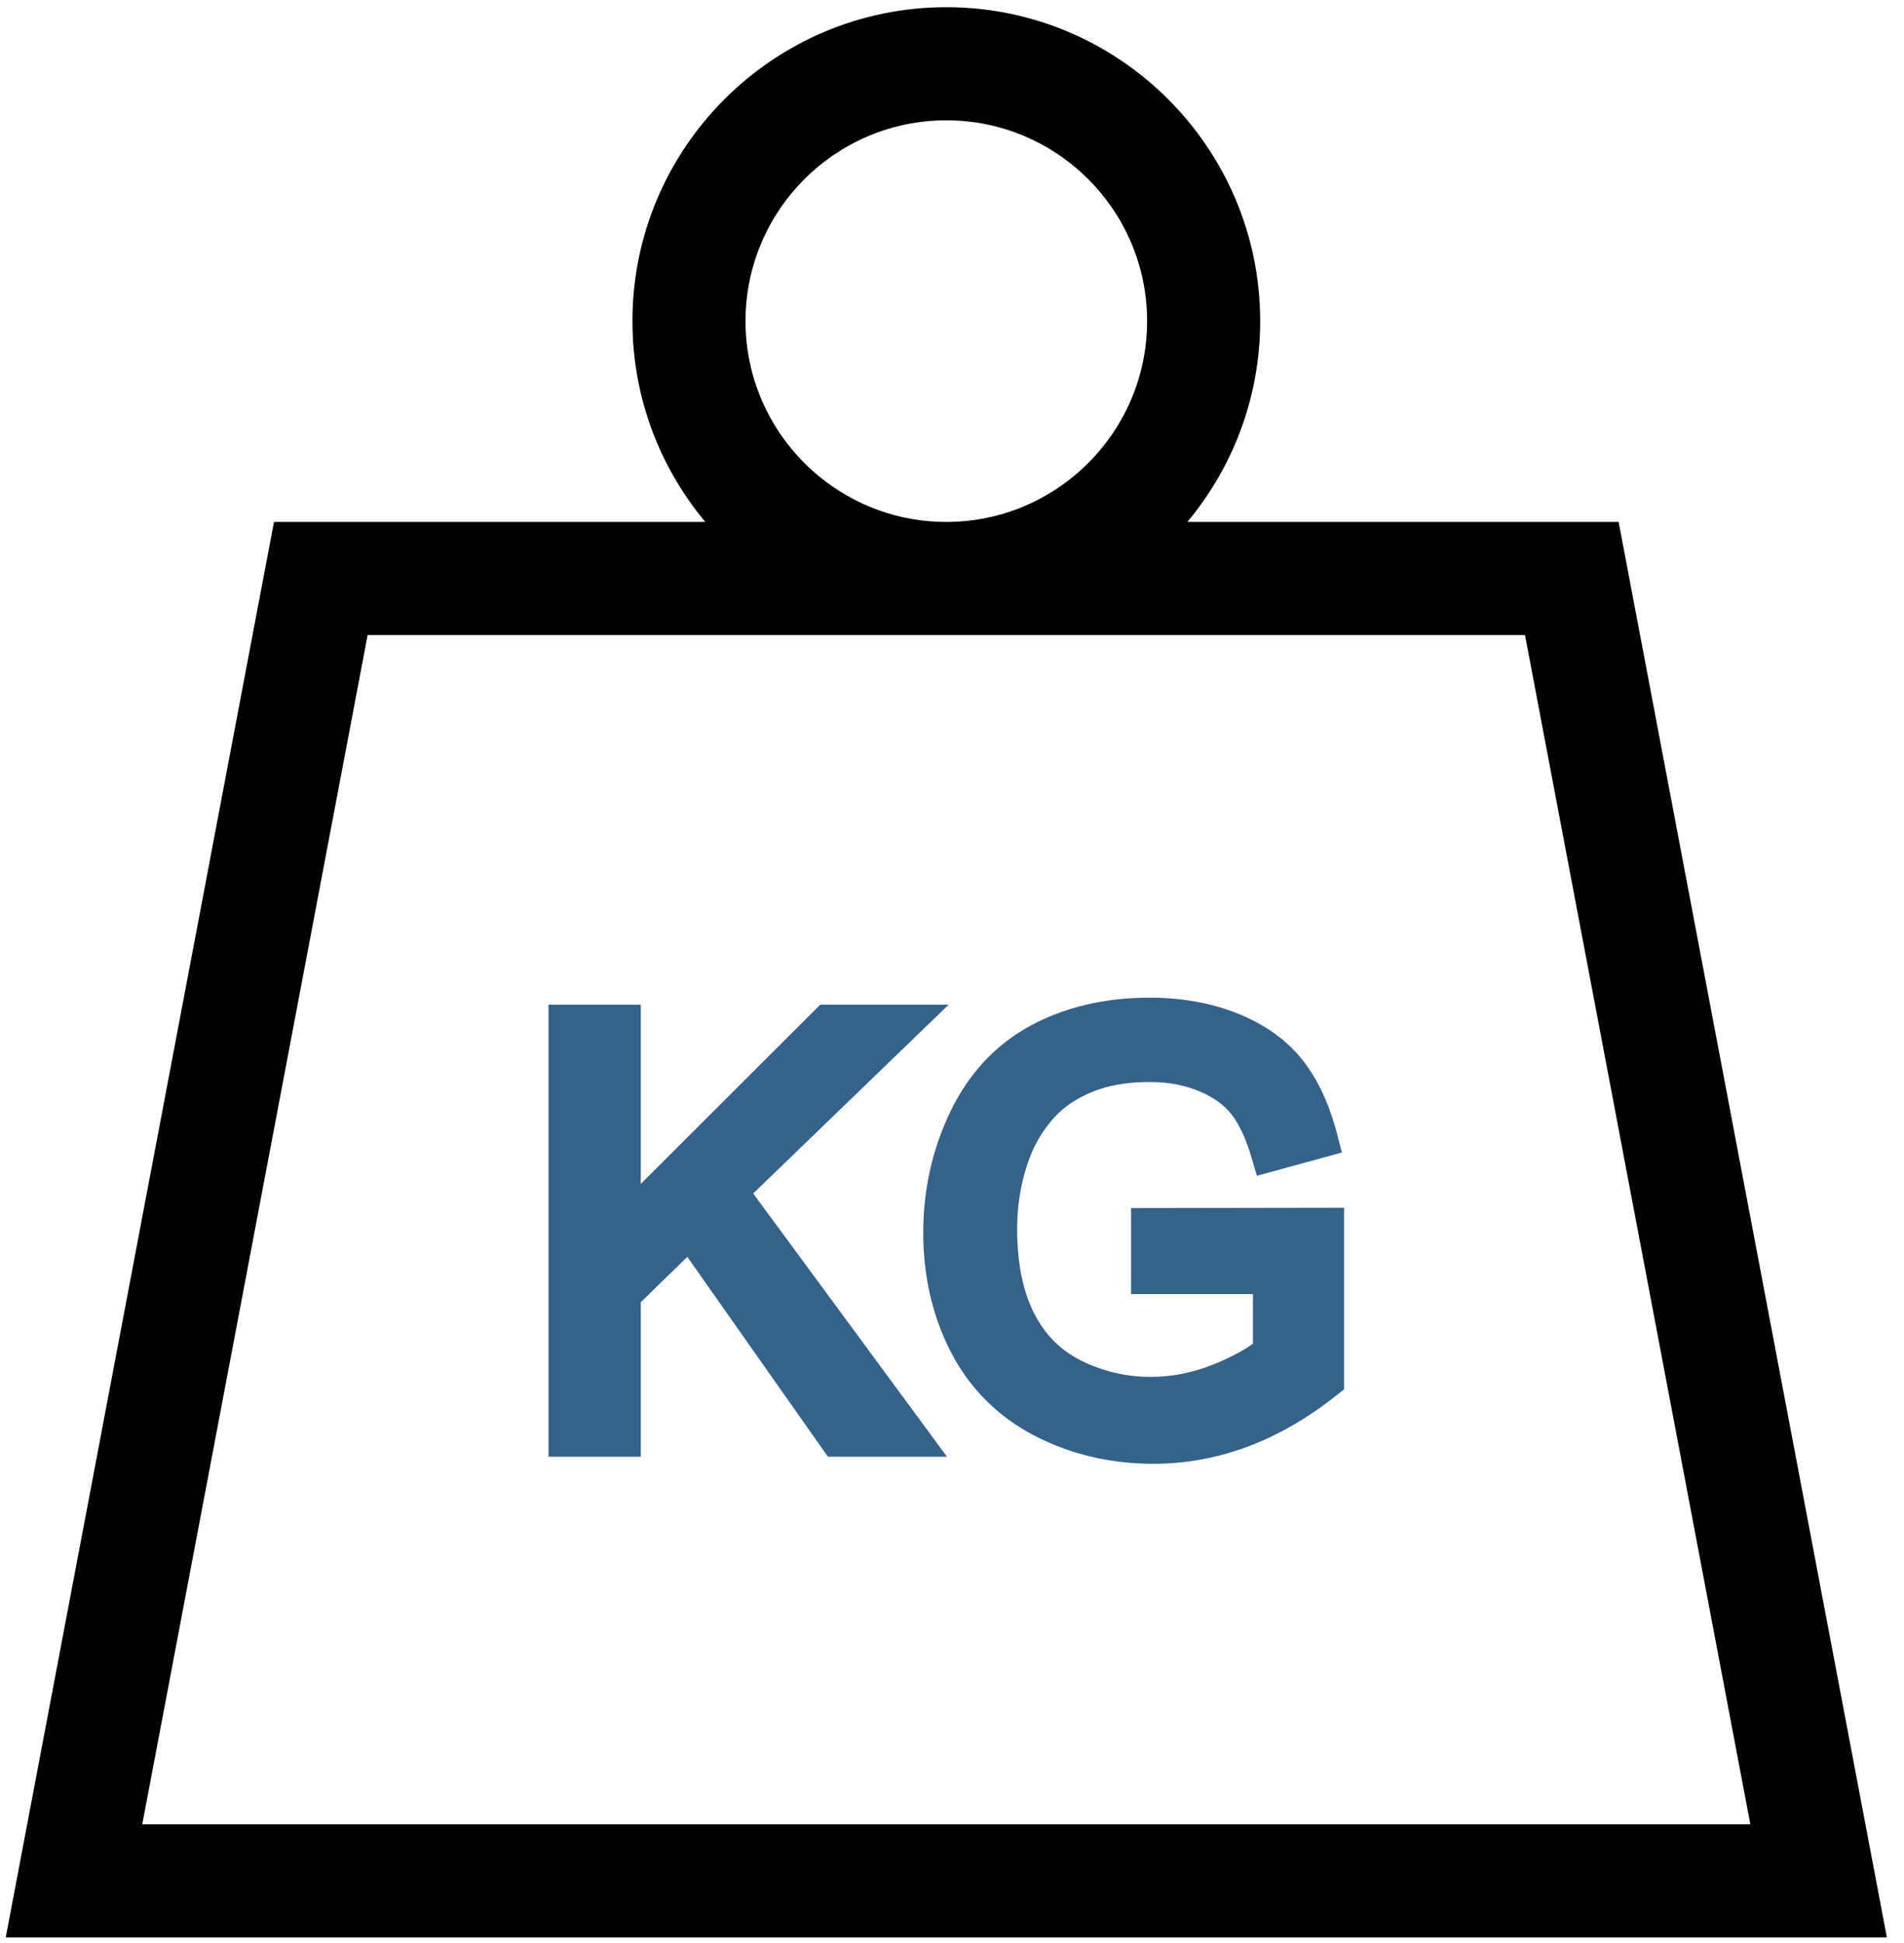 <svg width="49" height="50" viewBox="0 0 49 50" fill="none" xmlns="http://www.w3.org/2000/svg">
<path d="M41.656 13.431H30.557C31.726 12.029 32.431 10.227 32.431 8.263C32.431 3.809 28.808 0.185 24.354 0.185C19.899 0.185 16.276 3.809 16.276 8.263C16.276 10.227 16.981 12.029 18.151 13.431H7.051L0.148 49.856H48.559L41.656 13.431ZM24.354 3.096C27.203 3.096 29.521 5.414 29.521 8.263C29.521 11.112 27.203 13.431 24.354 13.431C21.504 13.431 19.186 11.112 19.186 8.263C19.186 5.414 21.504 3.096 24.354 3.096ZM9.461 16.341H39.246L45.046 46.946H3.661L9.461 16.341Z" fill="black"/>
<path d="M24.413 25.854H21.109L16.491 30.466V25.854H14.117V37.485H16.491V33.51L17.688 32.343L21.306 37.485H24.37L19.383 30.712L24.413 25.854Z" fill="#35628A"/>
<path d="M29.109 33.301H32.245V34.576C31.993 34.76 31.65 34.941 31.221 35.114C30.7 35.325 30.158 35.432 29.612 35.432C28.986 35.432 28.387 35.292 27.831 35.016C27.296 34.75 26.898 34.353 26.616 33.801C26.325 33.233 26.177 32.503 26.177 31.633C26.177 30.929 26.302 30.268 26.547 29.672C26.686 29.341 26.884 29.032 27.134 28.753C27.373 28.488 27.699 28.268 28.101 28.1C28.511 27.93 29.011 27.843 29.59 27.843C30.061 27.843 30.492 27.924 30.872 28.085C31.234 28.238 31.511 28.438 31.697 28.68C31.898 28.942 32.072 29.321 32.214 29.805L32.347 30.257L34.533 29.658L34.415 29.2C34.215 28.419 33.913 27.771 33.518 27.274C33.113 26.763 32.553 26.363 31.854 26.082C31.176 25.81 30.412 25.673 29.582 25.673C28.445 25.673 27.421 25.912 26.539 26.384C25.636 26.868 24.936 27.615 24.459 28.604C23.995 29.566 23.76 30.614 23.76 31.721C23.76 32.841 23.998 33.873 24.468 34.786C24.949 35.722 25.67 36.446 26.612 36.939C27.534 37.422 28.57 37.668 29.692 37.668C30.523 37.668 31.344 37.516 32.133 37.218C32.913 36.923 33.679 36.478 34.409 35.896L34.59 35.752V31.079L29.109 31.088V33.301Z" fill="#35628A"/>
</svg>
